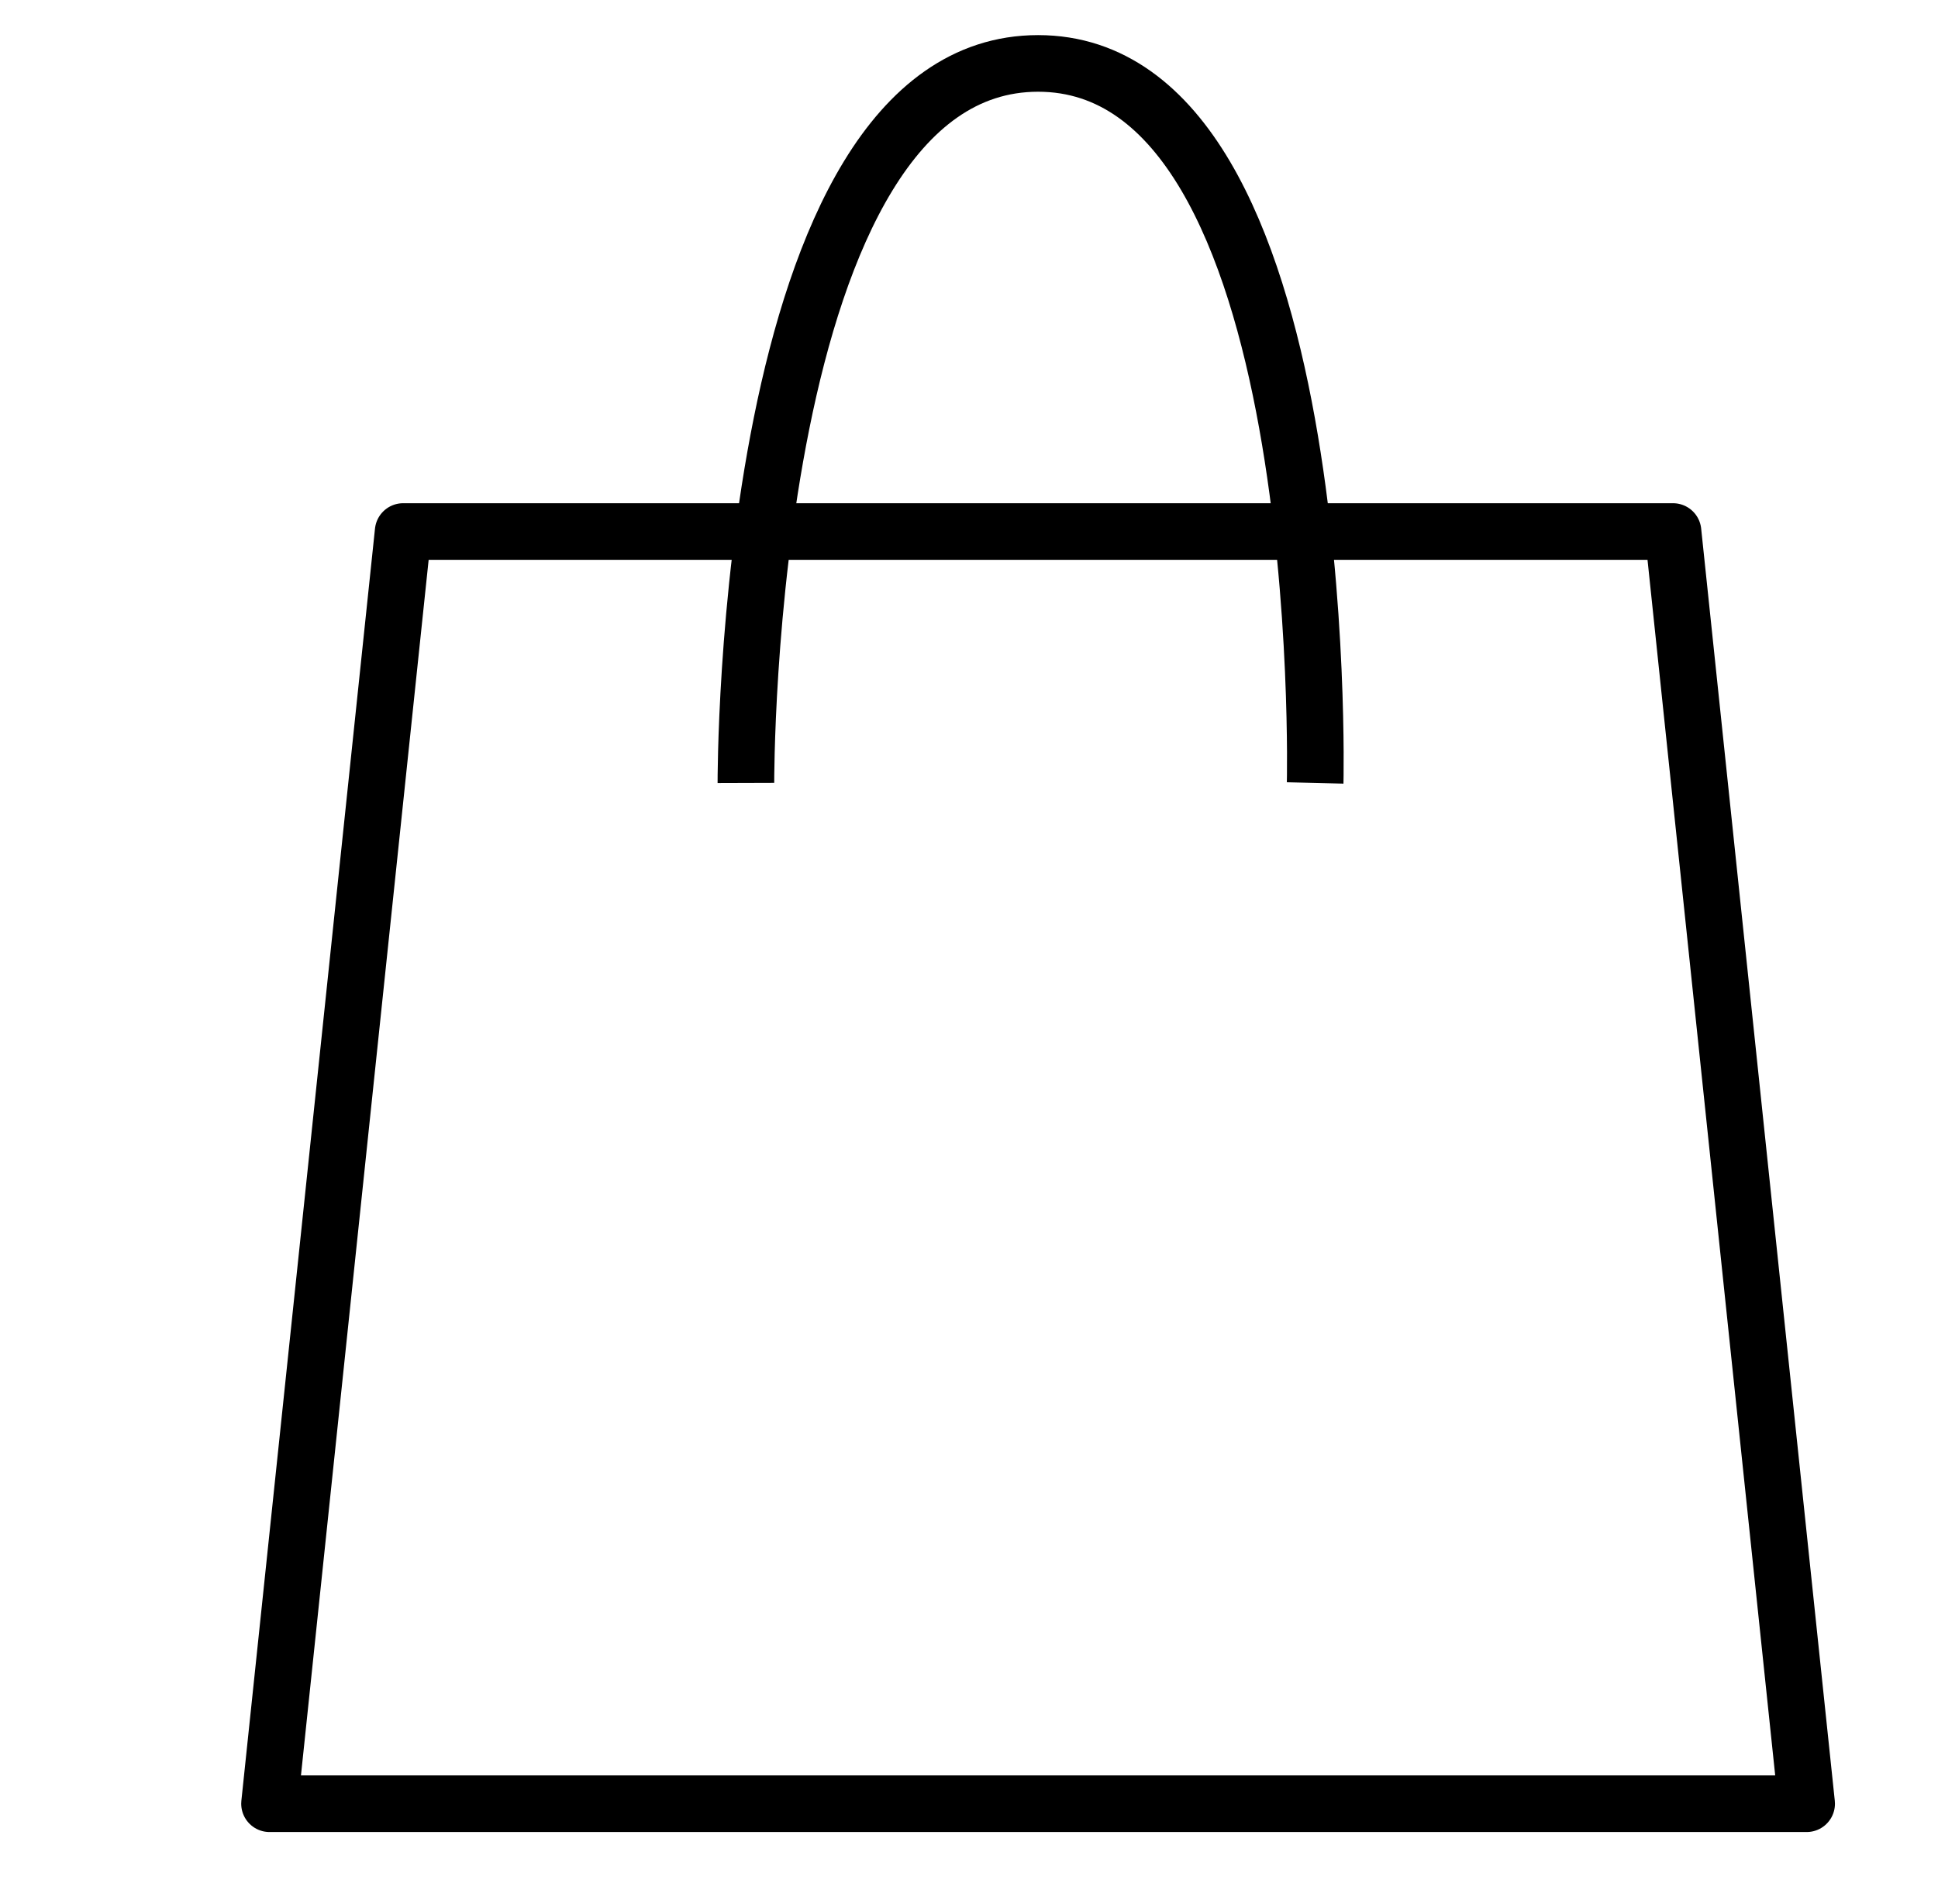 <svg id="Layer_1" data-name="Layer 1" xmlns="http://www.w3.org/2000/svg" viewBox="0 0 25.67 25.22"><defs><style>.cls-1{fill:none;stroke:#000;stroke-linejoin:round;stroke-width:0.75px;}</style></defs><polygon class="cls-1" points="23.93 23.89 3.57 23.89 5.34 7.04 22.16 7.04 23.93 23.89"/><path class="cls-1" d="M9.88,10.37S9.85.84,13.75.84s3.67,9.53,3.67,9.53"/></svg>